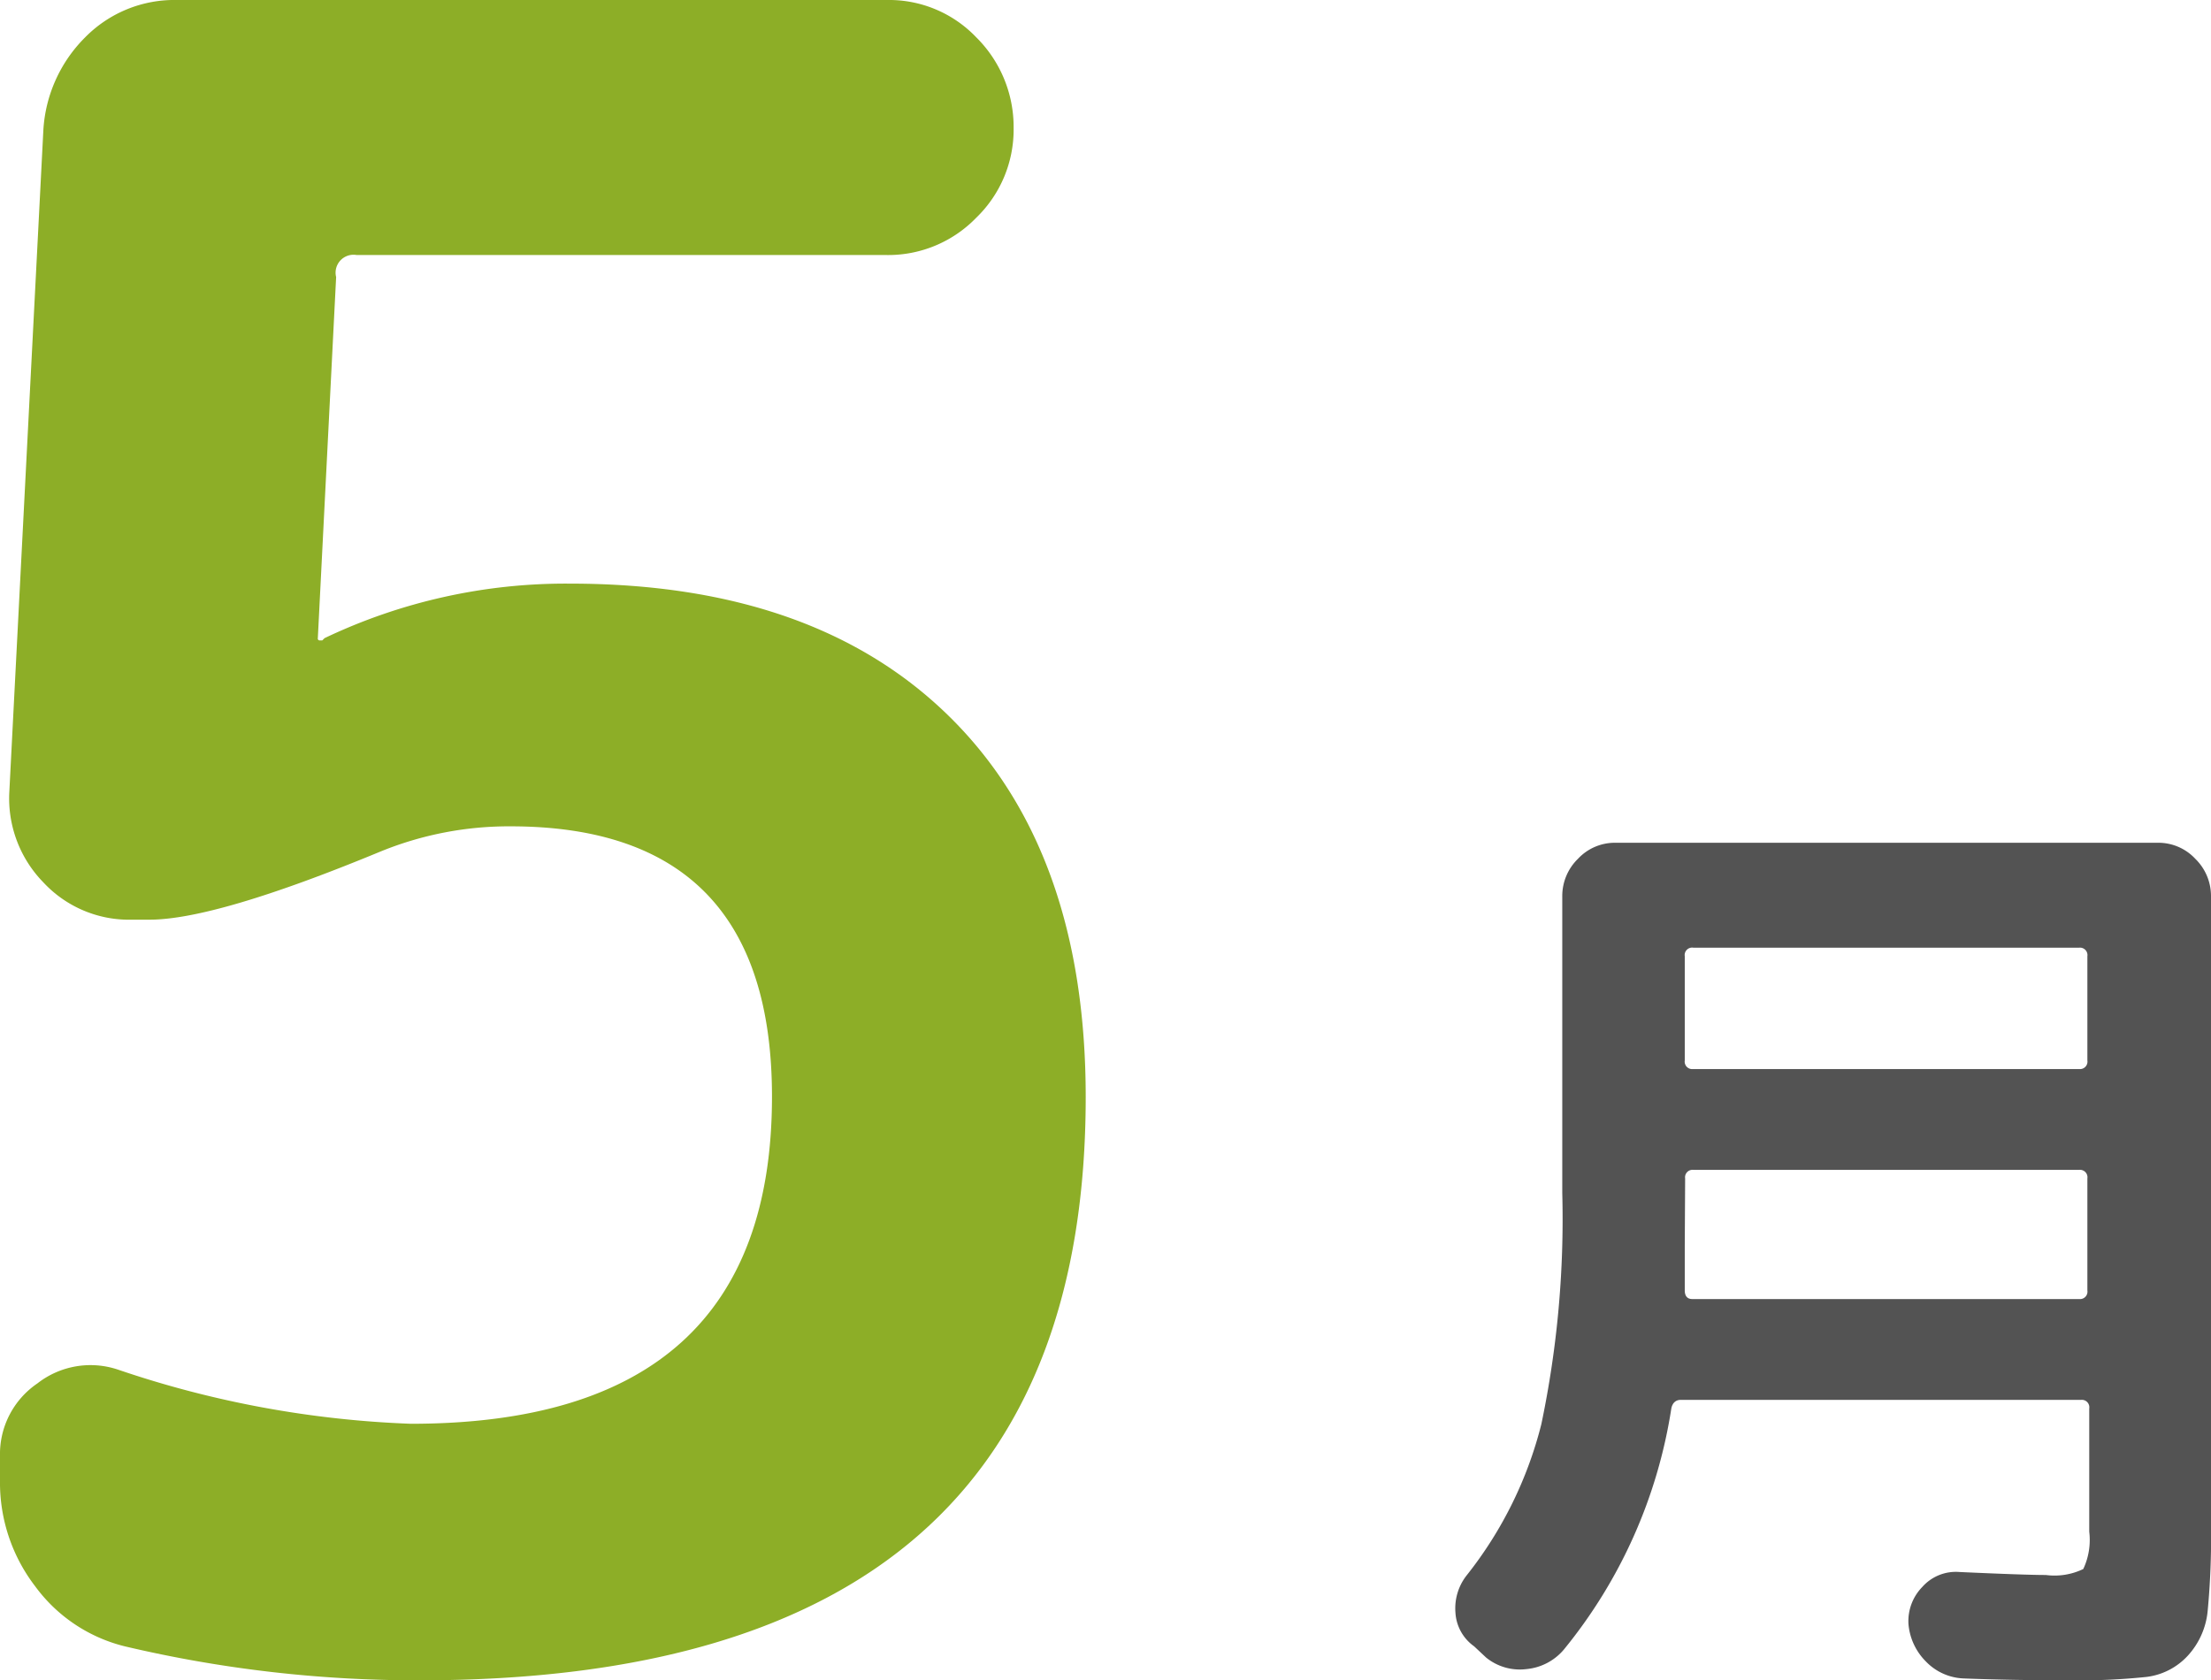 <svg xmlns="http://www.w3.org/2000/svg" width="59.2" height="45" viewBox="0 0 59.2 45"><title>icon_may</title><g id="レイヤー_2" data-name="レイヤー 2"><g id="レイヤー_1-2" data-name="レイヤー 1"><path d="M39.47,44.09a1.19,1.19,0,0,1-.5-.9,1.43,1.43,0,0,1,.3-1,10.71,10.71,0,0,0,2-4.05,26.76,26.76,0,0,0,.56-6.19V24a1.39,1.39,0,0,1,.42-1,1.35,1.35,0,0,1,1-.43H57.78a1.35,1.35,0,0,1,1,.43,1.39,1.39,0,0,1,.42,1V40.9a20.65,20.65,0,0,1-.09,2.25,2.06,2.06,0,0,1-.53,1.19,1.8,1.8,0,0,1-1.11.57A17.31,17.31,0,0,1,55.4,45q-1.56,0-2.83-.05a1.48,1.48,0,0,1-1-.45,1.61,1.61,0,0,1-.47-1,1.31,1.31,0,0,1,.37-1,1.2,1.2,0,0,1,1-.4q1.76.08,2.31.08a1.77,1.77,0,0,0,1-.16,1.83,1.83,0,0,0,.16-1v-3.3a.2.2,0,0,0-.22-.23H45c-.13,0-.22.08-.25.23a13.44,13.44,0,0,1-2.88,6.46,1.49,1.49,0,0,1-1,.52,1.43,1.43,0,0,1-1.08-.31Zm5.64-10.74q0,.8,0,1.21c0,.15.07.23.2.23H55.67a.2.2,0,0,0,.22-.23v-3a.2.2,0,0,0-.22-.23H45.34a.2.2,0,0,0-.22.23Zm0-7.75V28.4a.2.2,0,0,0,.22.23H55.67a.2.2,0,0,0,.22-.23V25.61a.2.2,0,0,0-.22-.23H45.34A.2.2,0,0,0,45.11,25.61Z" style="fill:#535353"/><path d="M3.34,44.09a4.23,4.23,0,0,1-2.4-1.61A4.56,4.56,0,0,1,0,39.65V39a2.29,2.29,0,0,1,1-1.95,2.31,2.31,0,0,1,2.16-.37A27.38,27.38,0,0,0,11,38.13q9.67,0,9.67-8.76,0-7.24-7-7.24a9.09,9.09,0,0,0-3.47.67Q5.78,24.63,4,24.63H3.53a3.13,3.13,0,0,1-2.37-1,3.22,3.22,0,0,1-.91-2.43l.91-17.7A3.82,3.82,0,0,1,2.28,1,3.35,3.35,0,0,1,4.74,0h19a3.23,3.23,0,0,1,2.4,1,3.38,3.38,0,0,1,1,2.43,3.28,3.28,0,0,1-1,2.4,3.28,3.28,0,0,1-2.4,1H9.55A.48.48,0,0,0,9,7.42l-.49,9.67a.05.05,0,0,0,.06.06h.06l.06-.06a15,15,0,0,1,6.57-1.46q6.57,0,10.19,3.59t3.62,10.16Q29.07,45,11.25,45A34,34,0,0,1,3.34,44.09Z" style="fill:#8dae27"/></g></g></svg>
